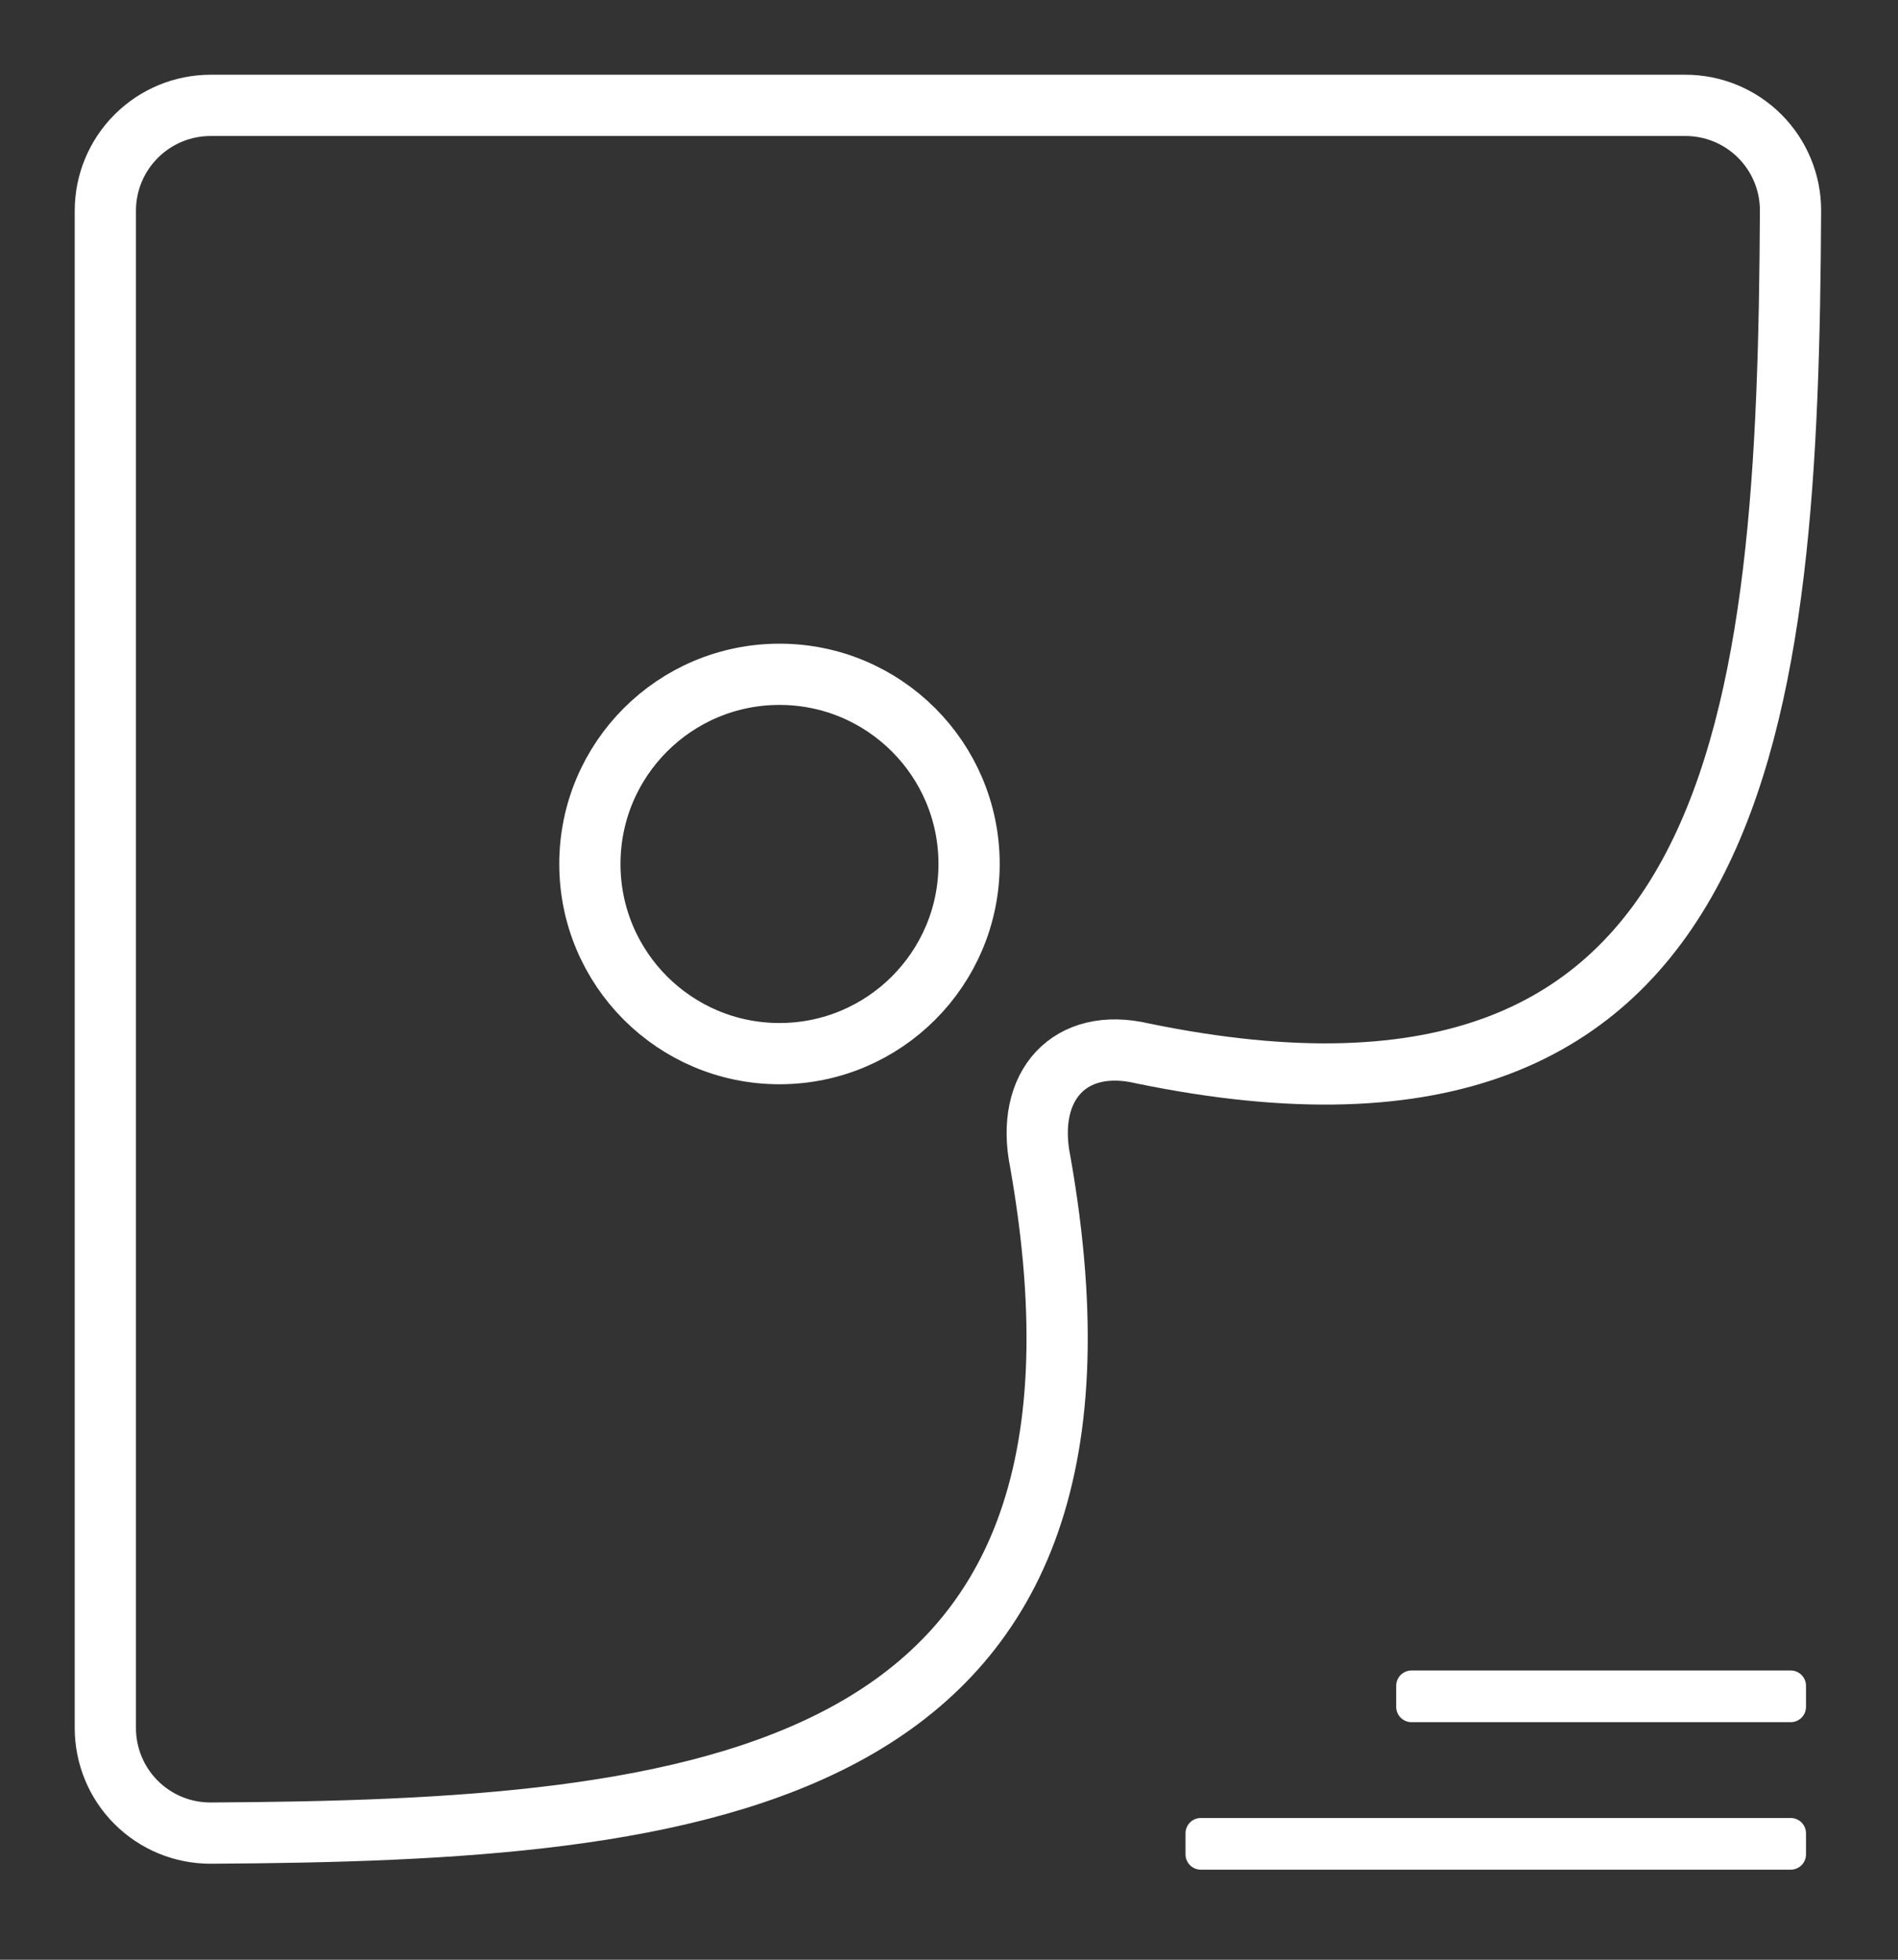 <svg width="62" height="64" viewBox="0 0 62 64" fill="none" xmlns="http://www.w3.org/2000/svg">
<rect x="0" y="0" width="62" height="64" fill="#333333" stroke="none"/>
<path fill-rule="evenodd" clip-rule="evenodd" d="M6.882 3.441H55.054C55.505 3.44 55.952 3.529 56.369 3.701C56.786 3.874 57.165 4.127 57.484 4.446C57.803 4.765 58.056 5.143 58.228 5.56C58.401 5.977 58.49 6.424 58.489 6.876C58.406 23.305 57.12 38.483 37.321 34.402C34.957 33.844 33.471 35.44 33.983 37.951C37.591 58.409 22.847 59.773 6.876 59.865C6.424 59.865 5.977 59.777 5.56 59.605C5.143 59.432 4.764 59.179 4.445 58.86C4.126 58.541 3.873 58.162 3.701 57.745C3.529 57.328 3.44 56.881 3.441 56.43V6.882C3.441 5.969 3.803 5.094 4.449 4.449C5.094 3.803 5.969 3.441 6.882 3.441Z" stroke="white" stroke-width="2"/>
<path d="M25.462 34.409C28.883 34.409 31.656 31.636 31.656 28.215C31.656 24.794 28.883 22.021 25.462 22.021C22.042 22.021 19.269 24.794 19.269 28.215C19.269 31.636 22.042 34.409 25.462 34.409Z" stroke="white" stroke-width="2" stroke-linecap="round" stroke-linejoin="round"/>
<path fill-rule="evenodd" clip-rule="evenodd" d="M46.108 55.742V55.054H58.495V55.742H46.108Z" stroke="white" stroke-linecap="round" stroke-linejoin="round"/>
<path fill-rule="evenodd" clip-rule="evenodd" d="M39.226 60.559V59.871H58.495V60.559H39.226Z" stroke="white" stroke-linecap="round" stroke-linejoin="round"/>
</svg>
